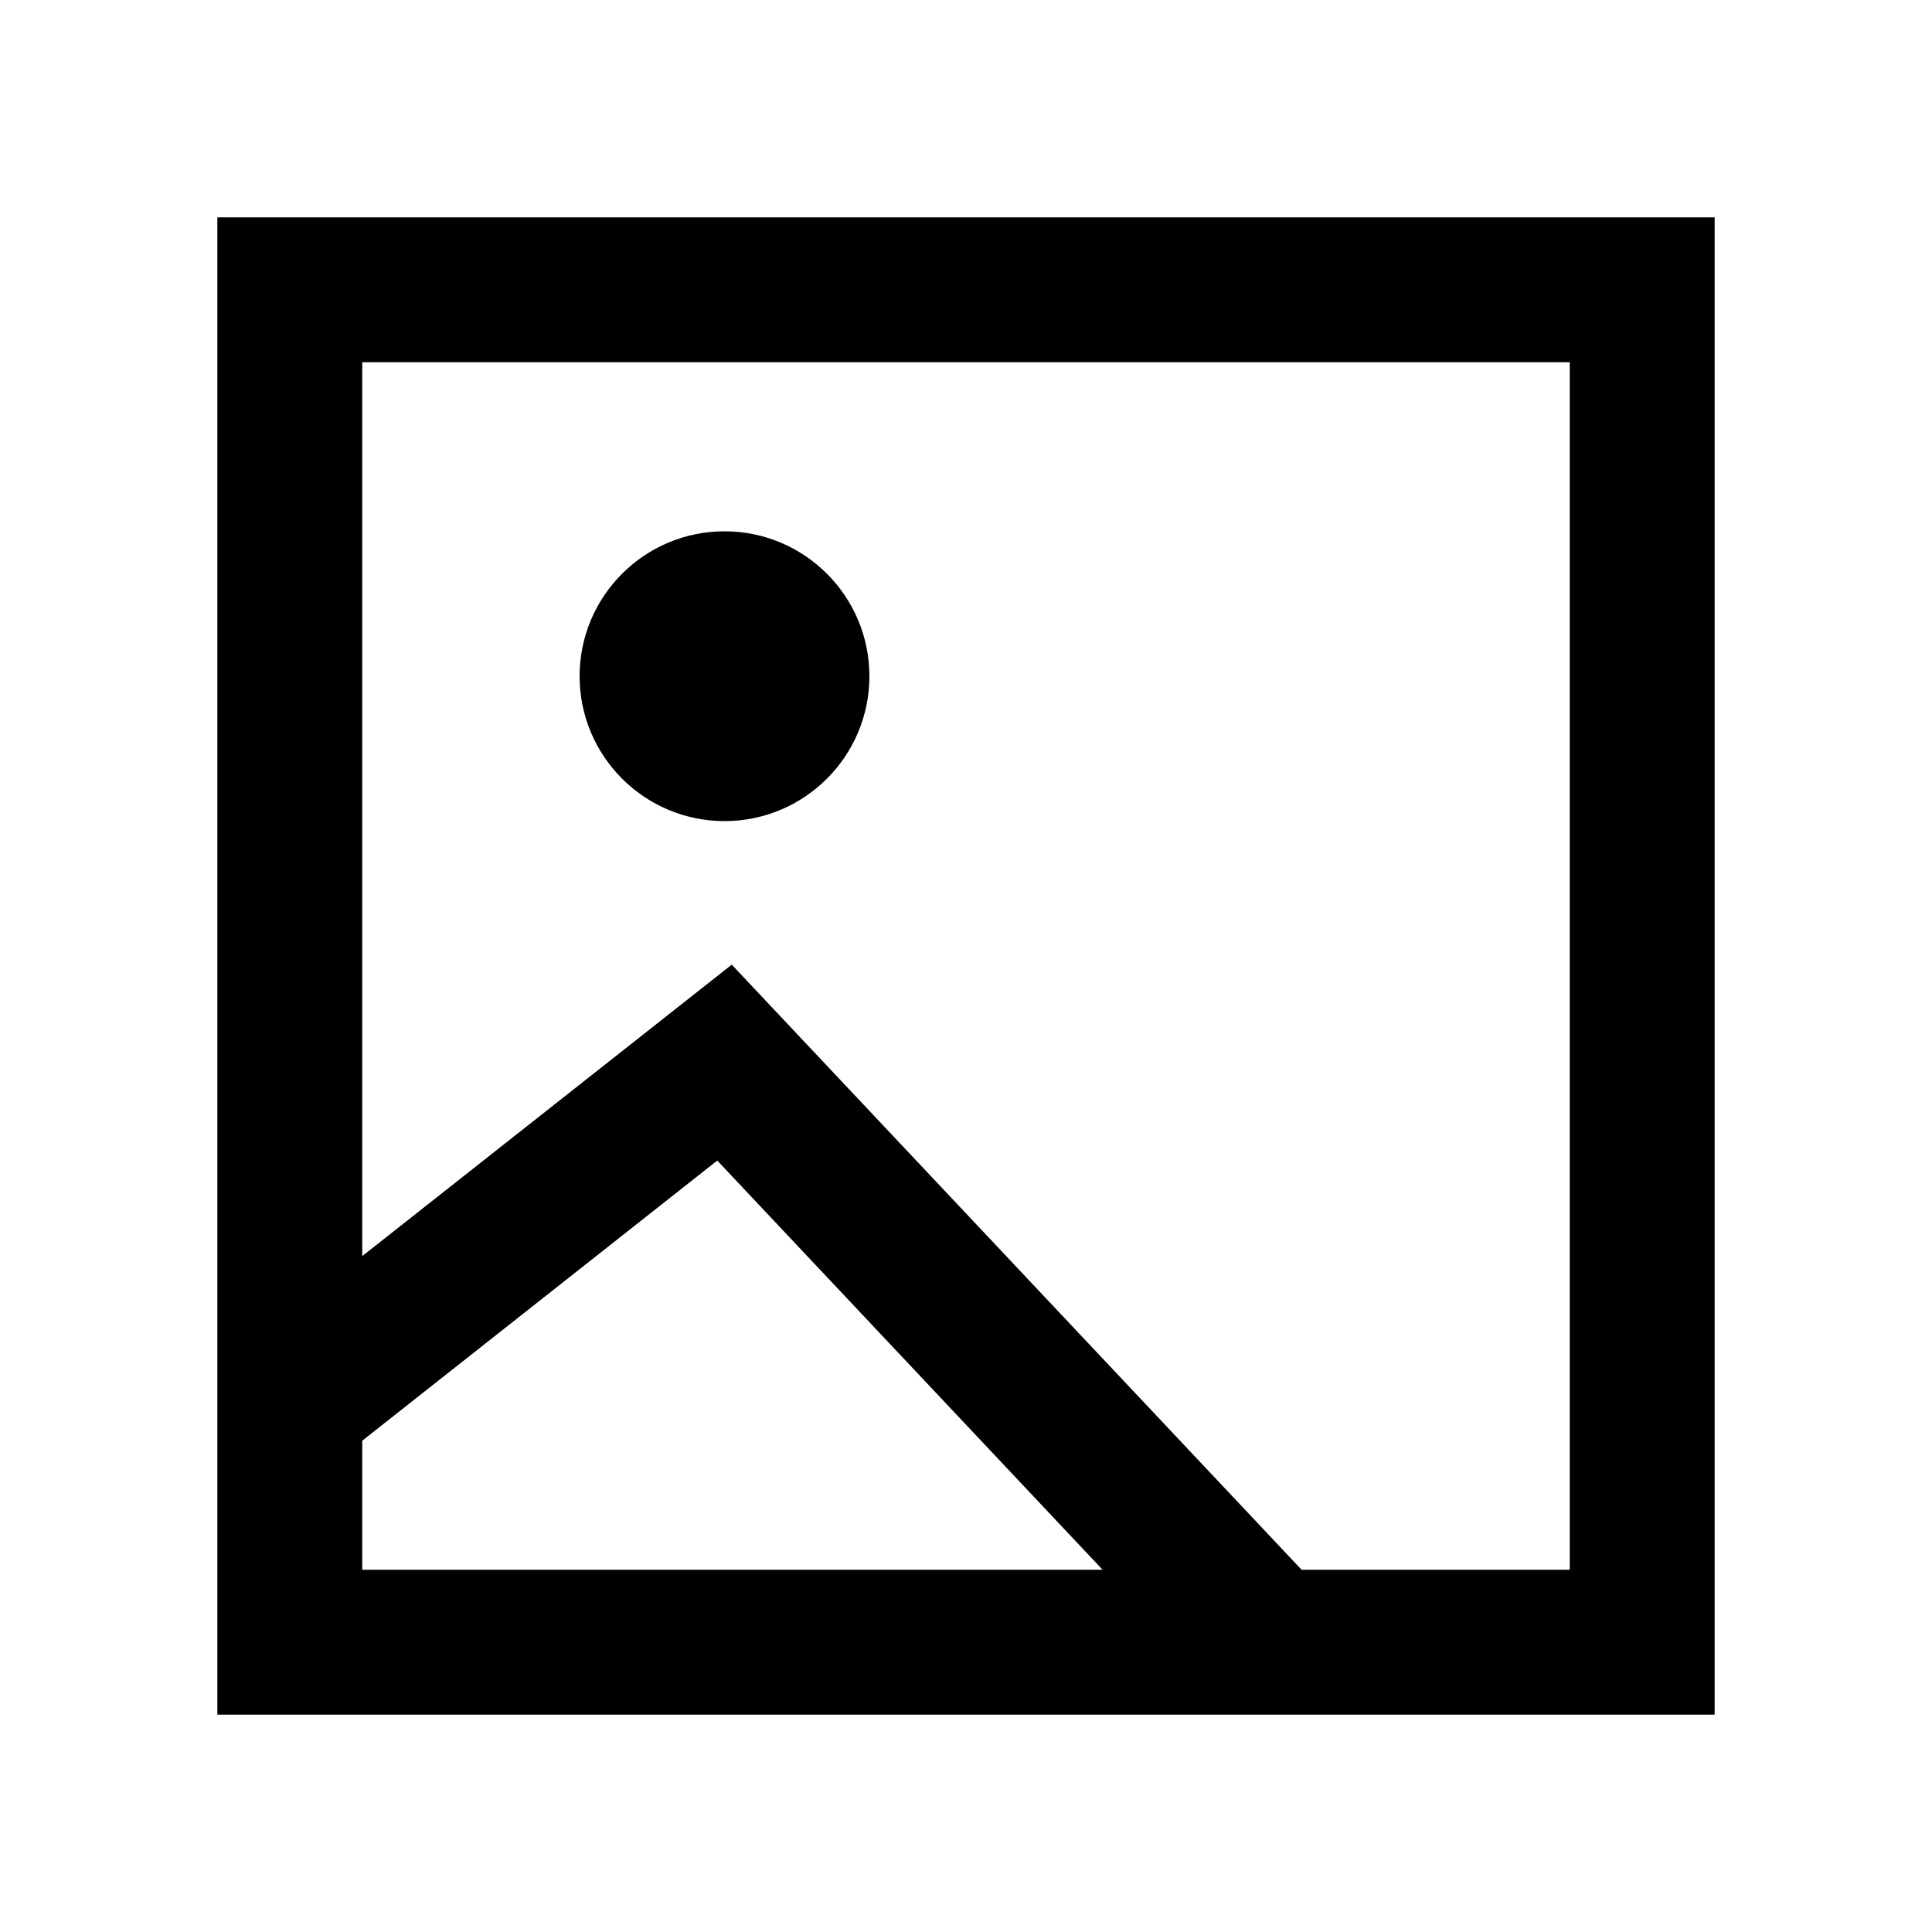 <svg xmlns="http://www.w3.org/2000/svg" width="20" height="20" viewBox="0 0 20 20" fill="none">
<path d="M7.5 8.5C8.328 8.5 9 7.828 9 7C9 6.172 8.328 5.5 7.5 5.5C6.672 5.5 6 6.172 6 7C6 7.828 6.672 8.5 7.5 8.5Z" fill="currentColor"/>
<path fill-rule="evenodd" clip-rule="evenodd" d="M17.75 2.25H2.25V17.75H17.75V2.25ZM3.75 13.003V3.75H16.25V16.25H13.474L7.575 9.986L3.75 13.003ZM7.425 12.014L11.414 16.25H3.75V14.914L7.425 12.014Z" fill="currentColor"/>
</svg>